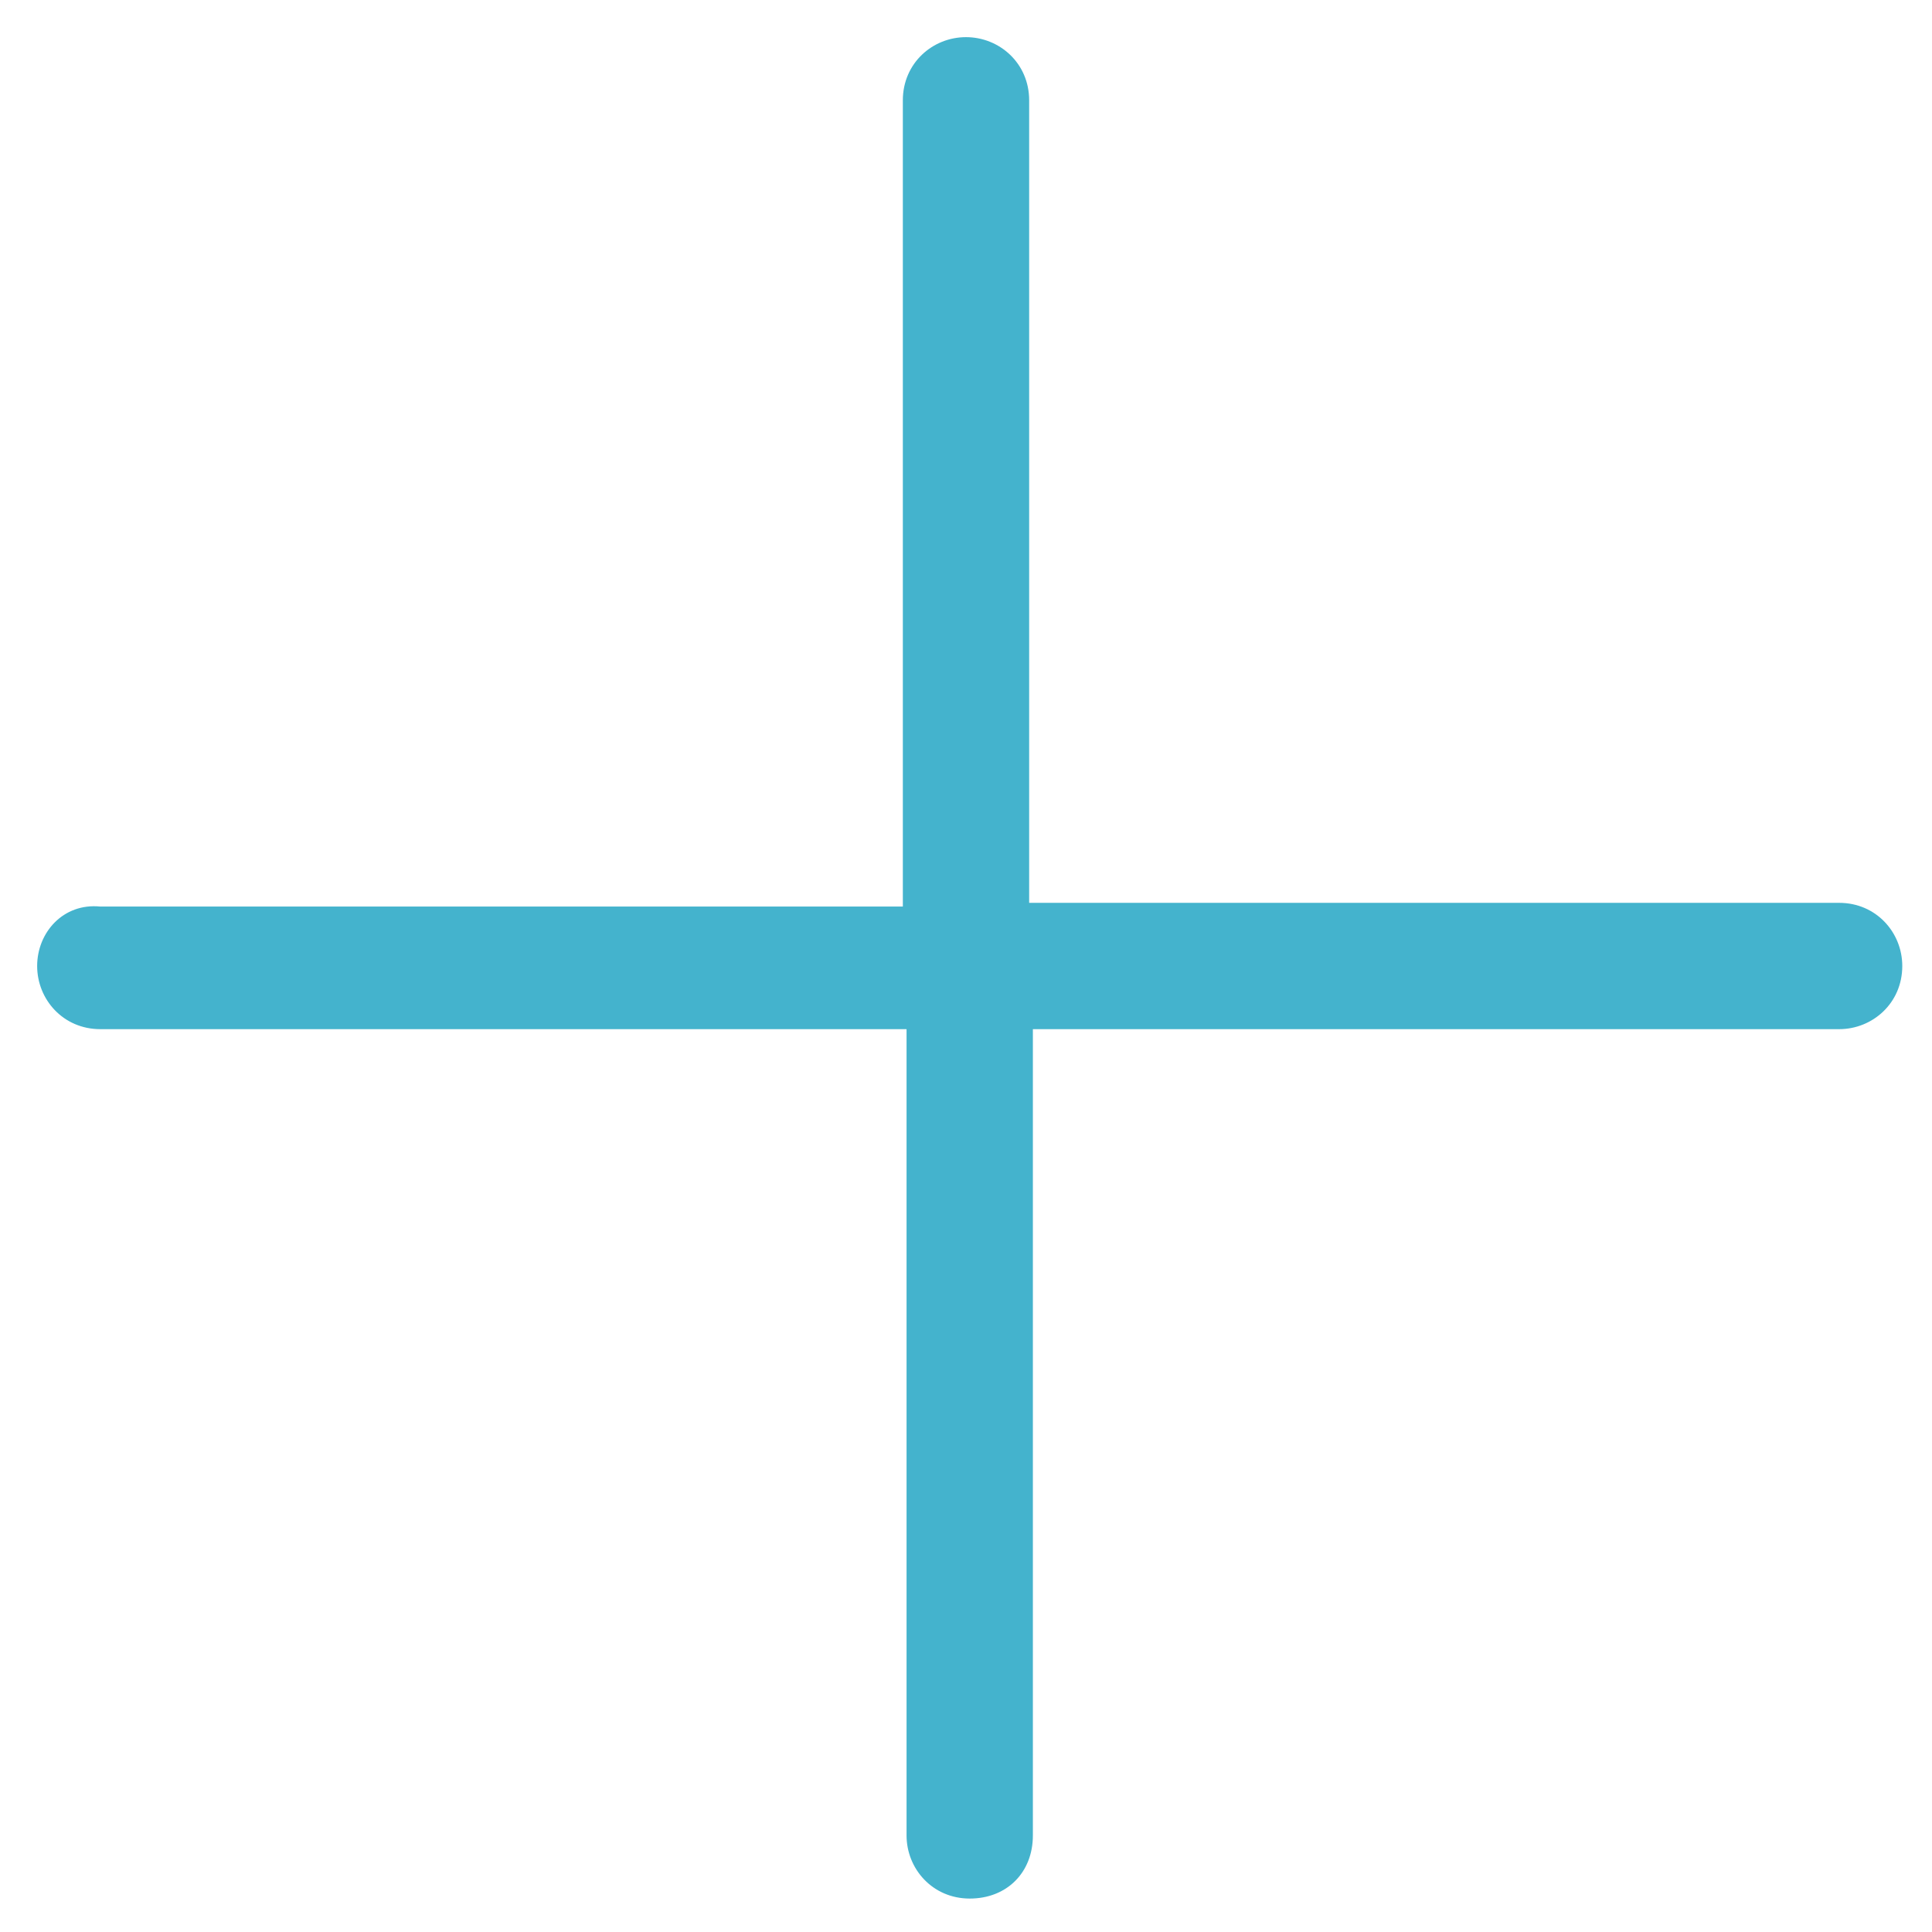 <?xml version="1.0" encoding="utf-8"?>
<!-- Generator: Adobe Illustrator 21.1.0, SVG Export Plug-In . SVG Version: 6.00 Build 0)  -->
<svg version="1.1" id="villes" xmlns="http://www.w3.org/2000/svg" xmlns:xlink="http://www.w3.org/1999/xlink" x="0px" y="0px"
	 viewBox="0 0 52 52" style="enable-background:new 0 0 52 52;" xml:space="preserve">
<style type="text/css">
	.st0{fill:#44B3CD;}
</style>
<path id="_" class="st0" d="M26,1c-0.9,0-1.7,0.7-1.7,1.7v0v21.7H2.7C1.7,24.3,1,25.1,1,26c0,0.9,0.7,1.7,1.7,1.7h21.7v21.7
	c0,0.9,0.7,1.7,1.7,1.7s1.7-0.7,1.7-1.7V27.7h21.7c0.9,0,1.7-0.7,1.7-1.7c0-0.9-0.7-1.7-1.7-1.7c0,0,0,0,0,0H27.7V2.7
	C27.7,1.7,26.9,1,26,1L26,1z"/>
</svg>
